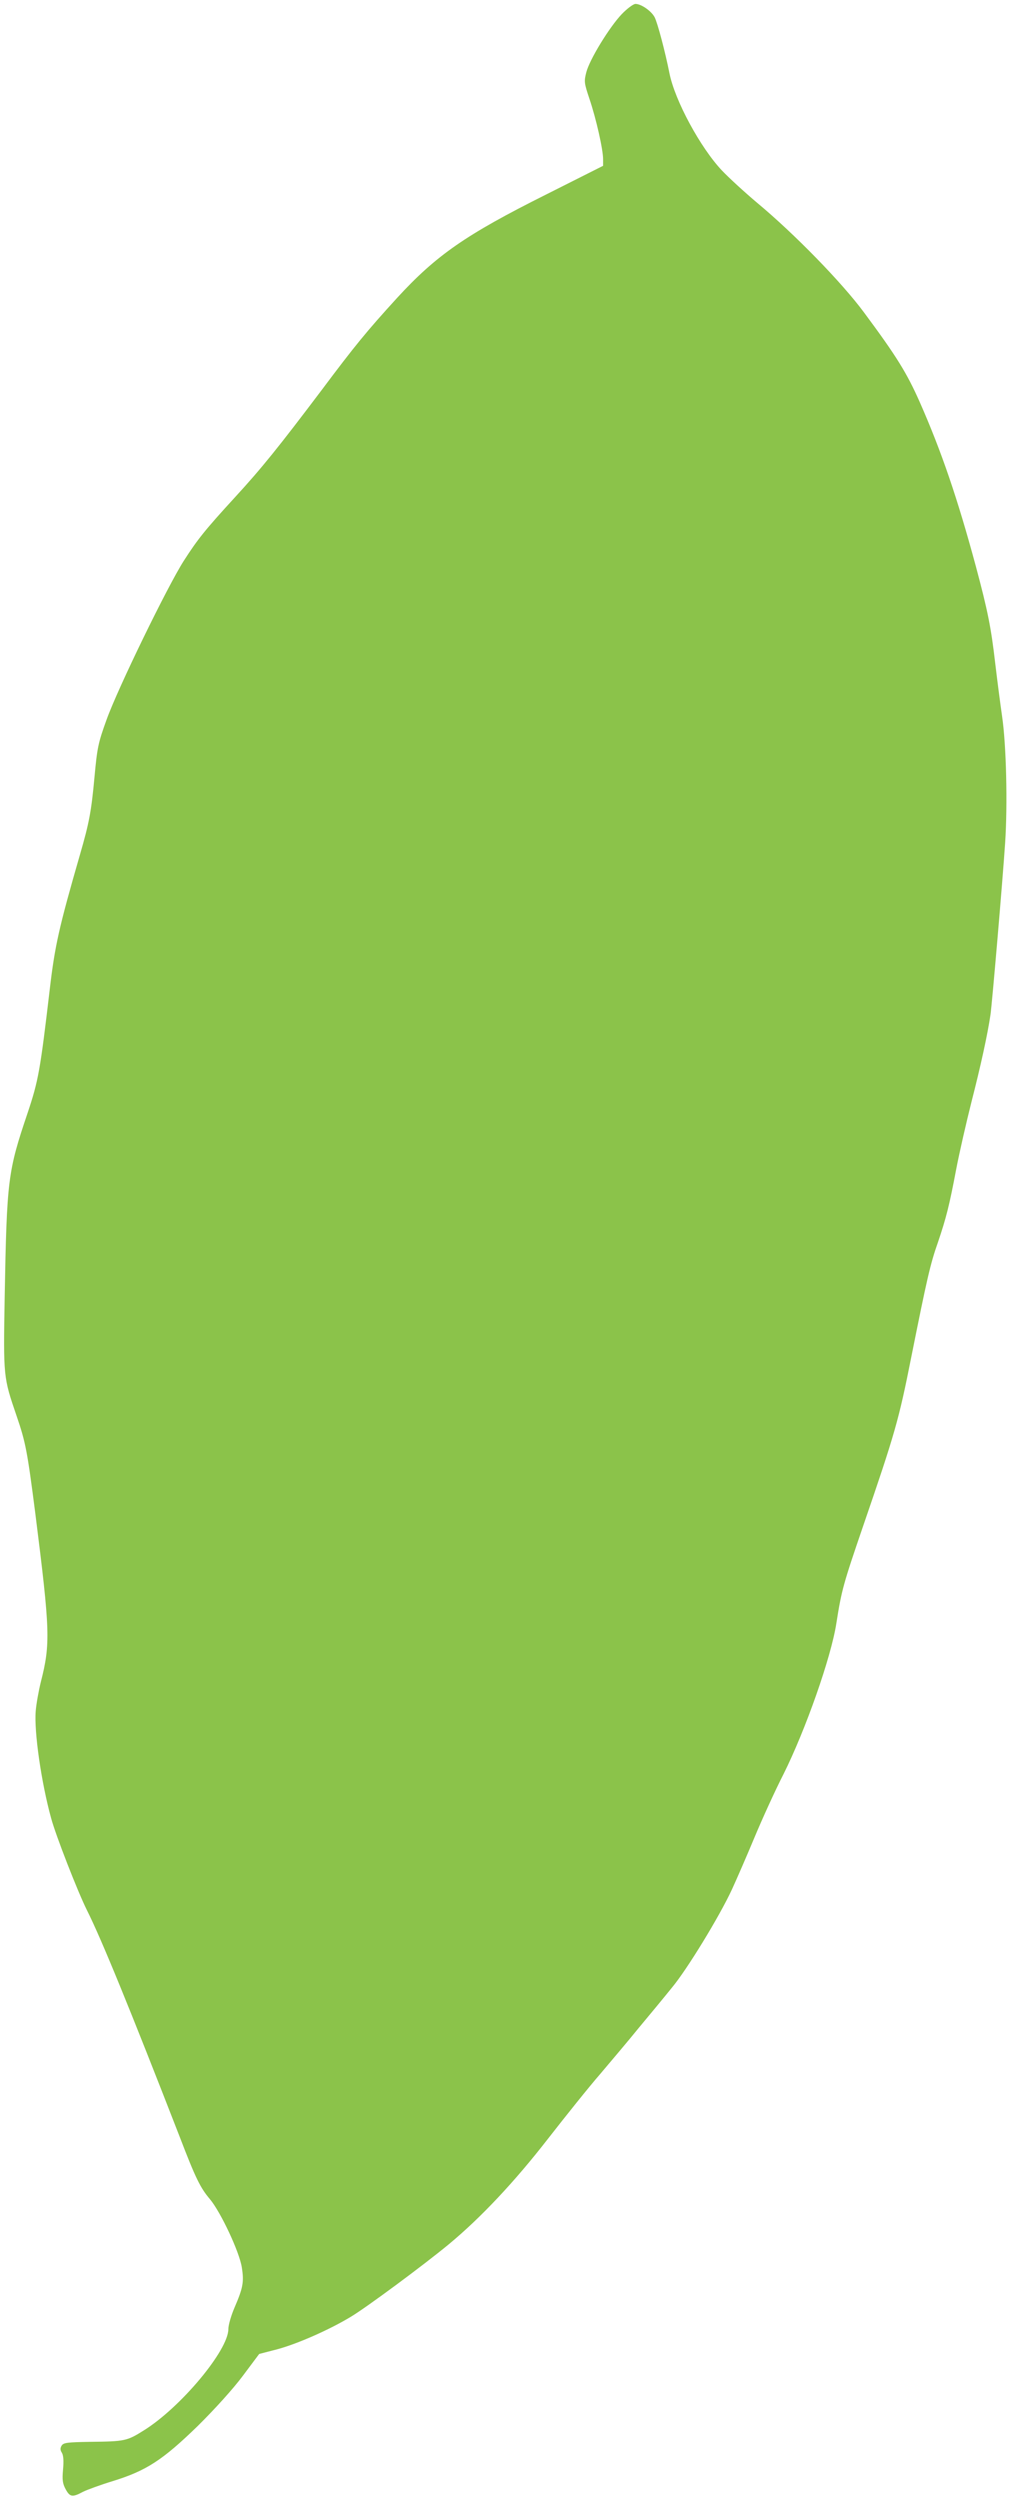 <?xml version="1.0" standalone="no"?>
<!DOCTYPE svg PUBLIC "-//W3C//DTD SVG 20010904//EN"
 "http://www.w3.org/TR/2001/REC-SVG-20010904/DTD/svg10.dtd">
<svg version="1.0" xmlns="http://www.w3.org/2000/svg"
 width="518pt" height="1280pt" viewBox="0 0 518 1280"
 preserveAspectRatio="xMidYMid meet">
<g transform="translate(0,1280) scale(0.1,-0.1)"
fill="#8bc34a" stroke="none">
<path d="M3186 12728 c-63 -66 -165 -232 -182 -298 -12 -47 -11 -55 16 -136
34 -100 70 -259 70 -309 l0 -34 -292 -147 c-412 -206 -563 -311 -764 -530
-156 -171 -215 -243 -388 -474 -216 -286 -304 -396 -441 -545 -155 -169 -193
-217 -263 -326 -84 -131 -339 -655 -396 -814 -43 -119 -48 -143 -62 -295 -16
-174 -27 -233 -74 -395 -108 -374 -129 -468 -155 -690 -49 -416 -58 -468 -114
-635 -101 -299 -106 -339 -117 -940 -7 -413 -7 -411 61 -610 46 -134 55 -180
96 -500 76 -602 78 -667 28 -863 -11 -45 -23 -111 -26 -148 -9 -106 29 -368
79 -549 24 -89 137 -378 183 -470 74 -147 222 -509 476 -1162 81 -211 105
-260 155 -319 55 -66 151 -270 163 -349 12 -75 6 -105 -38 -207 -17 -40 -31
-88 -31 -109 0 -108 -244 -401 -434 -519 -86 -54 -97 -56 -275 -58 -115 -2
-135 -4 -145 -19 -8 -13 -8 -23 1 -37 8 -13 10 -41 6 -86 -5 -53 -2 -72 13
-100 22 -41 35 -43 89 -14 22 11 91 36 153 55 172 53 256 108 436 283 88 87
182 191 231 257 l83 111 89 23 c103 27 269 100 380 167 82 49 376 267 503 372
164 136 336 319 507 539 92 118 212 268 267 331 54 64 145 171 200 239 56 67
132 159 169 205 76 91 242 362 307 502 23 50 75 169 115 265 40 96 107 243
149 325 113 226 244 598 271 772 27 172 36 203 137 498 163 474 183 543 247
866 80 399 97 476 137 589 42 124 58 187 93 372 16 84 52 241 79 348 46 179
82 343 97 445 9 66 63 697 75 880 13 196 6 502 -16 650 -8 55 -24 177 -35 270
-21 182 -38 267 -99 495 -94 348 -176 588 -287 840 -67 151 -119 235 -286 460
-113 153 -357 403 -547 561 -63 53 -145 128 -182 167 -110 117 -240 357 -268
497 -22 111 -61 258 -76 287 -17 32 -69 68 -98 68 -11 0 -43 -24 -70 -52z"/>
</g>
</svg>
